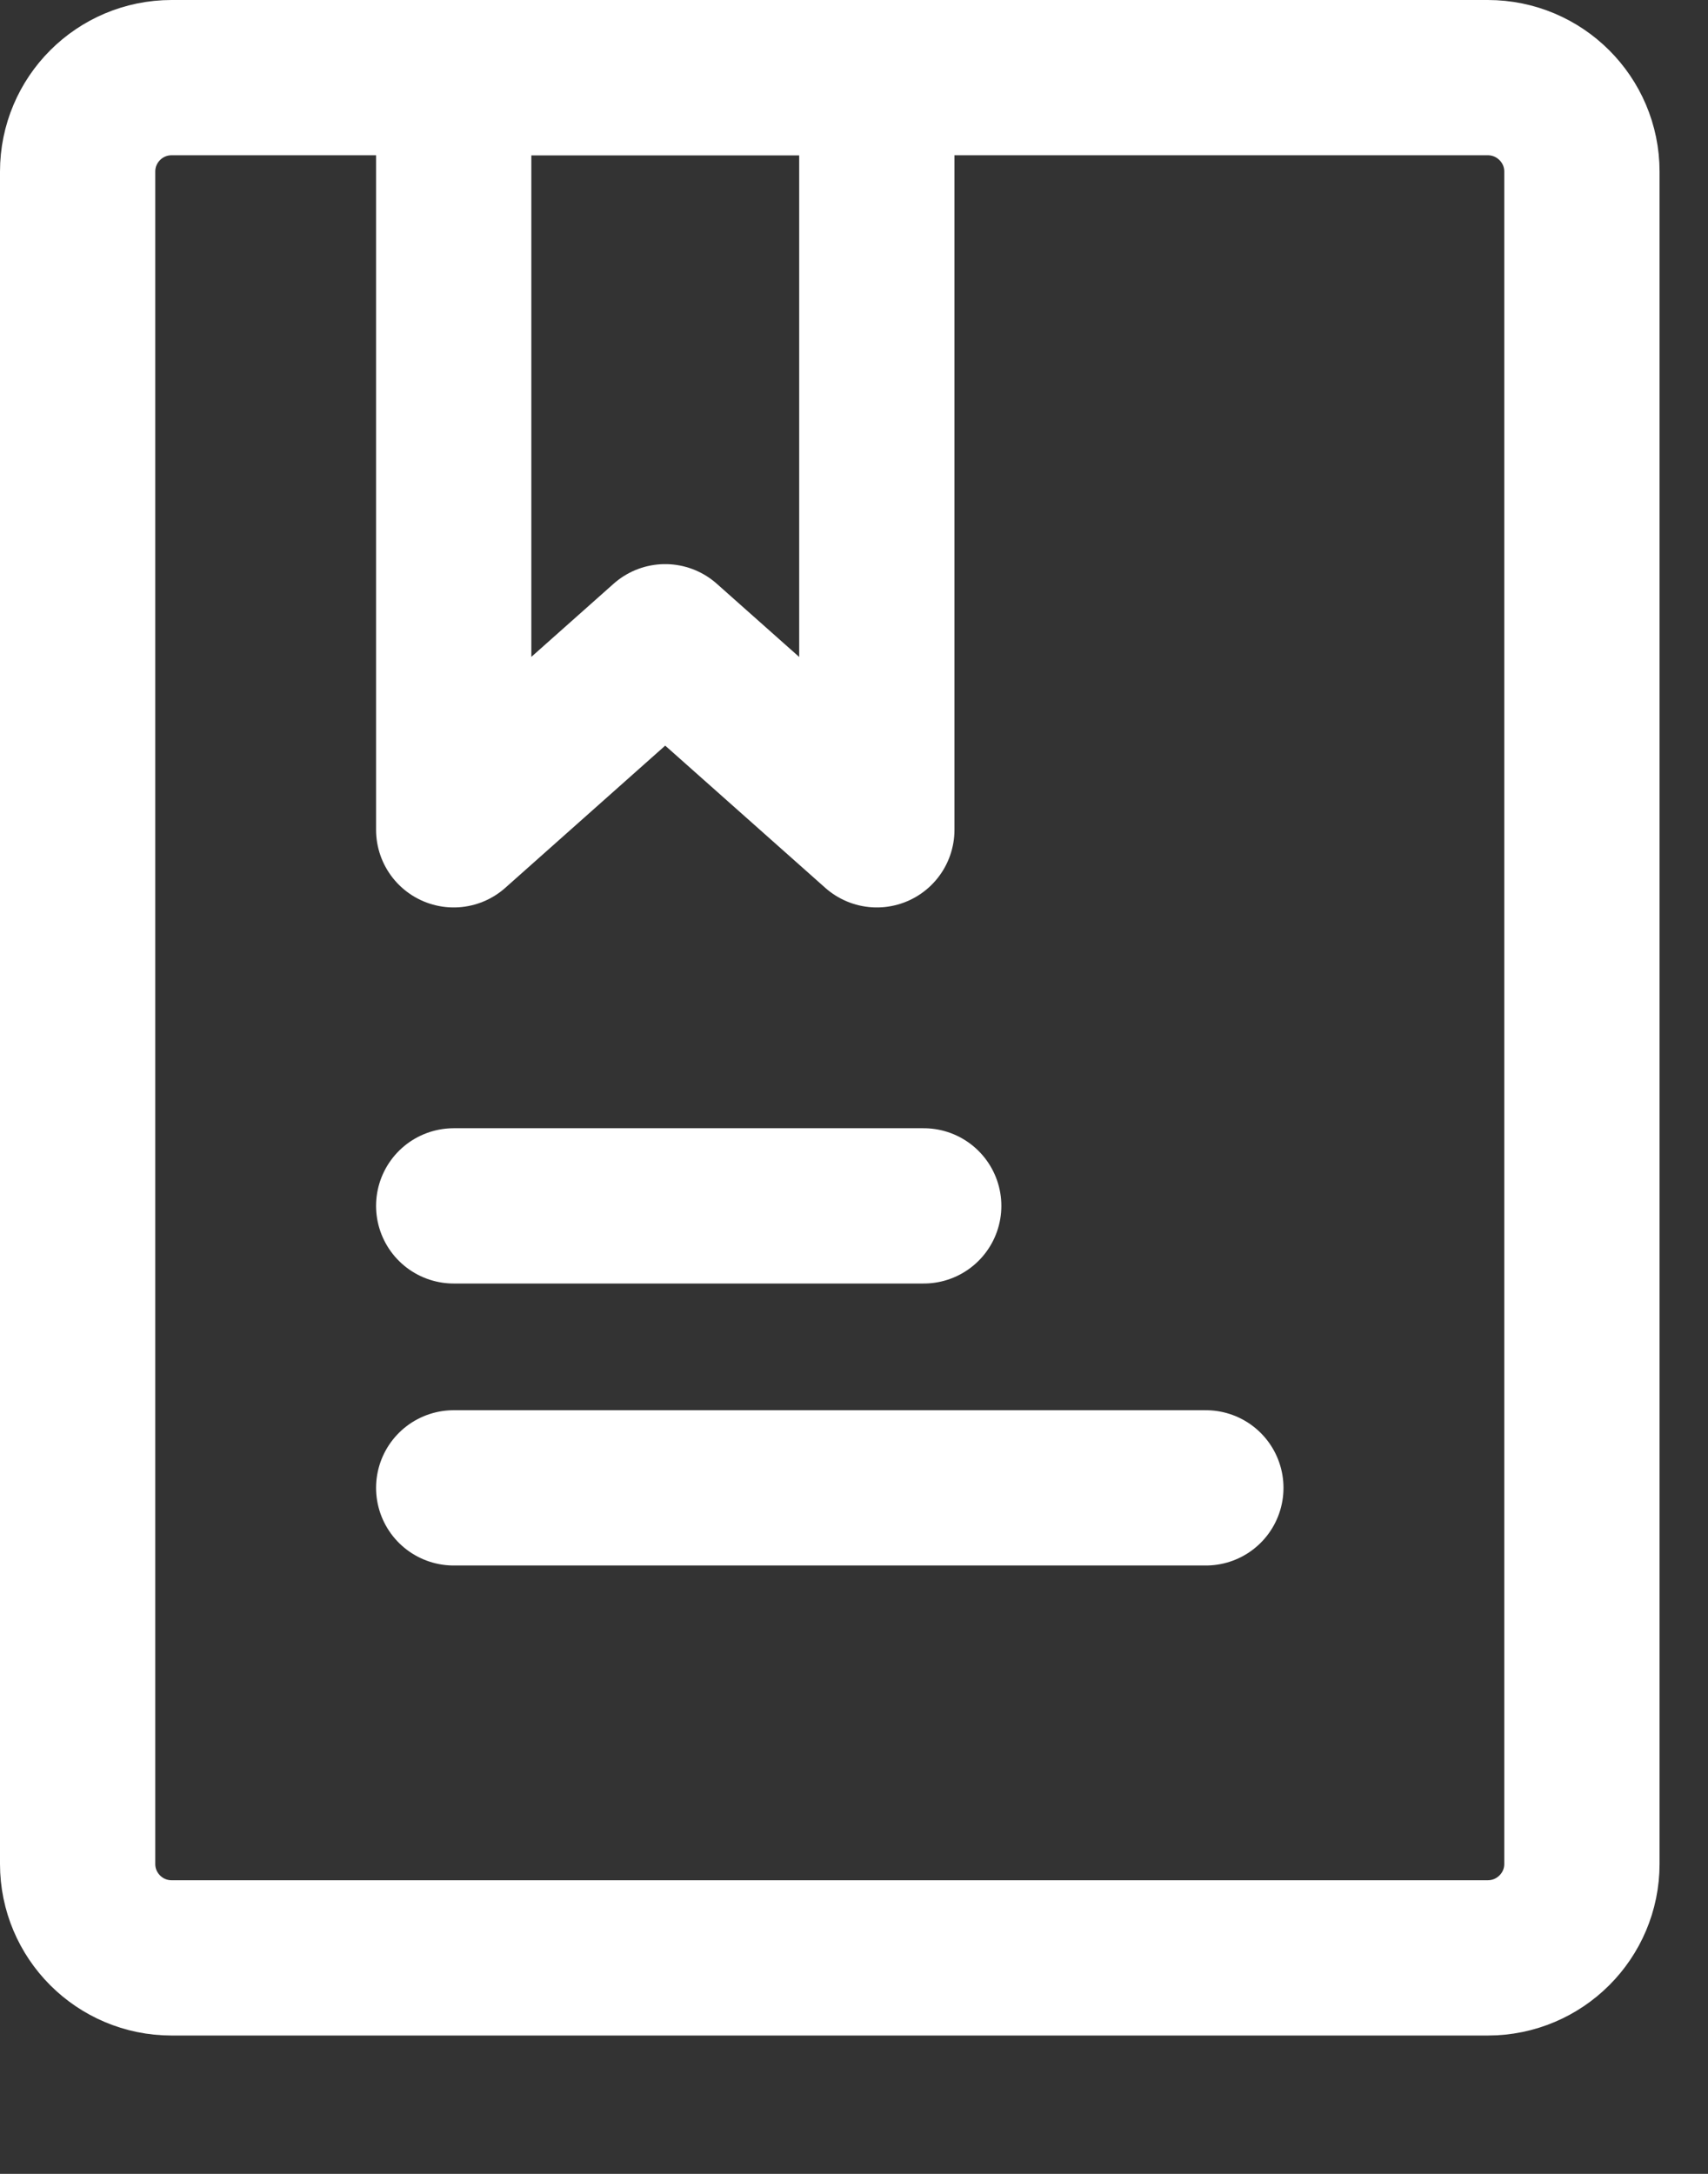 <?xml version="1.0" encoding="UTF-8"?> <svg xmlns="http://www.w3.org/2000/svg" width="11" height="14" viewBox="0 0 11 14" fill="none"><rect x="0" y="0" width="11" height="14" fill="#333333" stroke="none"/><path d="M9.582 0.5H1.105C0.771 0.5 0.5 0.771 0.5 1.105V12.004C0.5 12.338 0.771 12.609 1.105 12.609H9.582C9.916 12.609 10.188 12.338 10.188 12.004V1.105C10.188 0.771 9.916 0.5 9.582 0.5Z" stroke="white" stroke-linecap="round" stroke-linejoin="round"></path><path d="M2.922 0.5H5.647V5.344L4.284 4.133L2.922 5.344V0.5Z" stroke="white" stroke-linecap="round" stroke-linejoin="round"></path><path d="M2.922 7.766H5.949M2.922 9.582H7.766" stroke="white" stroke-linecap="round"></path></svg> 